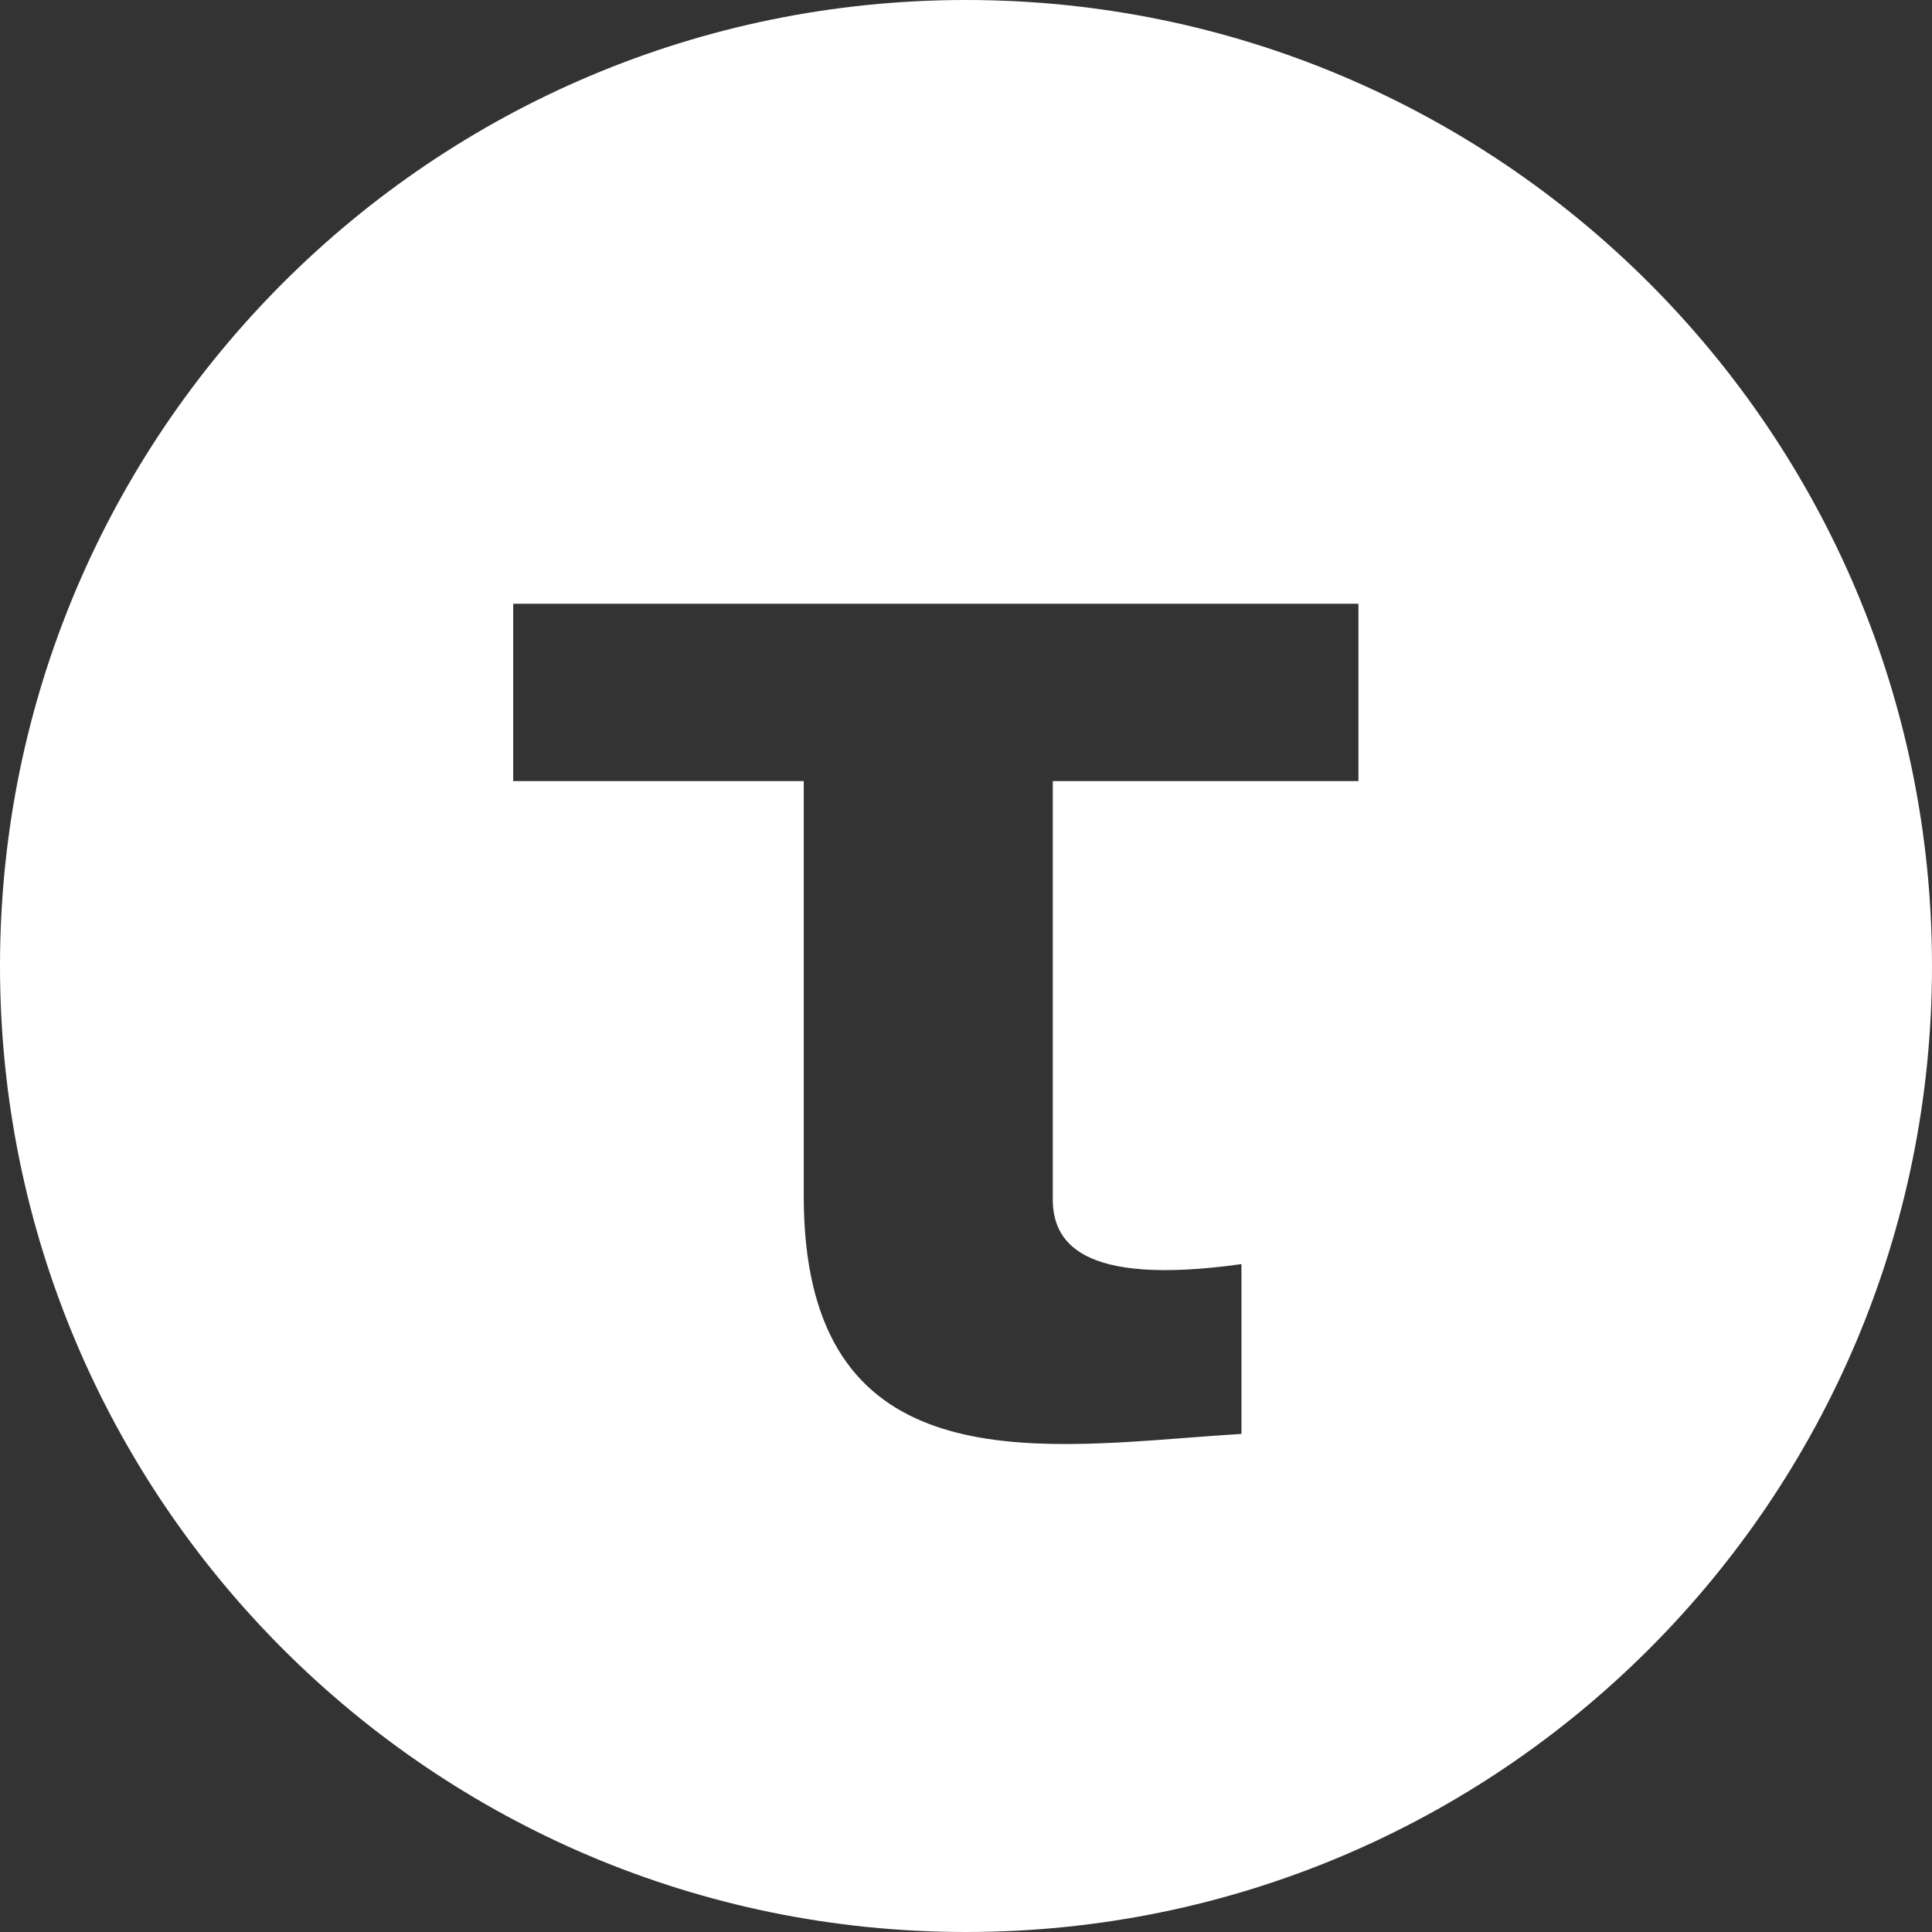 <?xml version="1.0" encoding="UTF-8"?> <svg xmlns="http://www.w3.org/2000/svg" width="256" height="256" viewBox="0 0 256 256" fill="none"><rect x="0" y="0" width="256" height="256" fill="#333333" stroke="none"/><path fill-rule="evenodd" clip-rule="evenodd" d="M128 0C57.308 0 0 57.308 0 128C0 198.692 57.308 256 128 256C198.692 256 256 198.692 256 128C256 57.308 198.692 0 128 0ZM68 80H180V103.5H139.5V158.5C139.333 164.5 143 170.5 164.5 167.5V190C162.171 190.14 159.772 190.324 157.338 190.511C133.638 192.329 106.5 194.411 106.5 158.5V103.5H68V80Z" fill="white"></path></svg> 